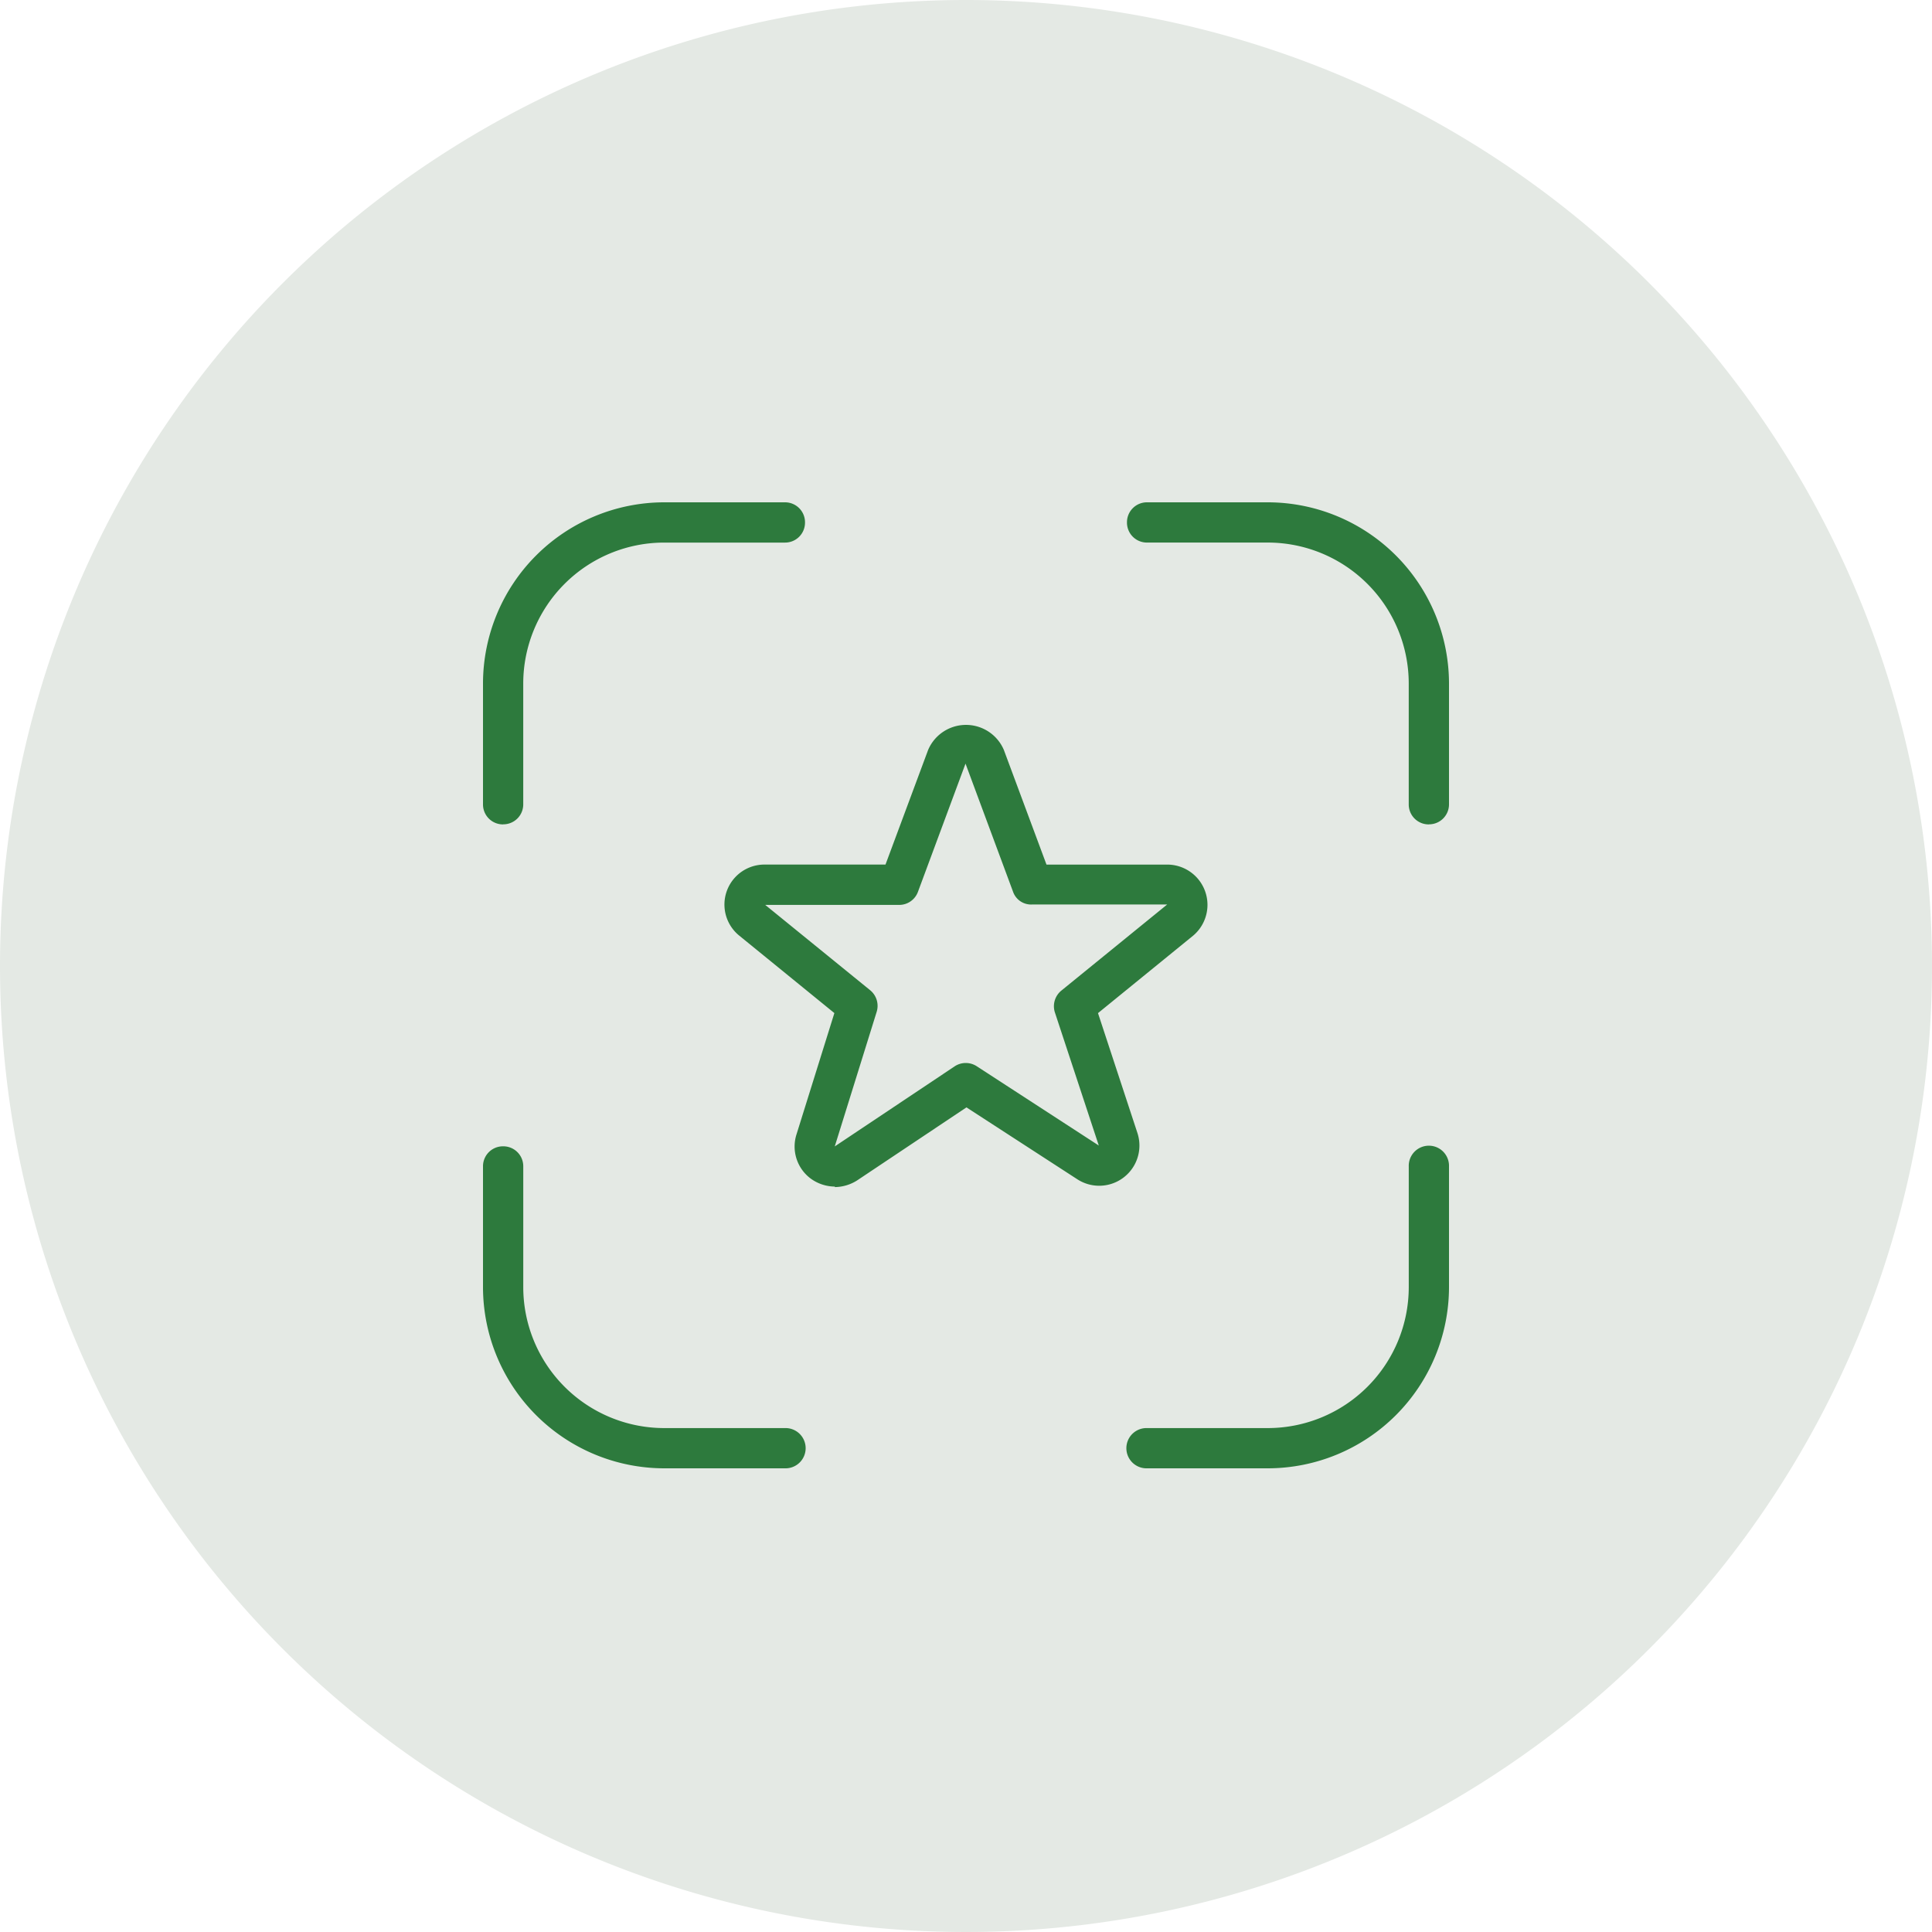 <svg xmlns="http://www.w3.org/2000/svg" width="100" height="100" viewBox="0 0 100 100"><g transform="translate(-405 -6253)"><path d="M50,0A50,50,0,1,1,0,50,50,50,0,0,1,50,0Z" transform="translate(405 6253)" fill="#e4e9e4"/><path d="M40.625,50h-6.25a1.042,1.042,0,1,1,0-2.083h6.25a7.3,7.3,0,0,0,7.292-7.292v-6.25a1.042,1.042,0,1,1,2.083,0v6.25A9.389,9.389,0,0,1,40.625,50Zm-25,0H9.375A9.389,9.389,0,0,1,0,40.625v-6.25a1.032,1.032,0,0,1,1.042-1.042,1.032,1.032,0,0,1,1.042,1.042v6.25a7.3,7.3,0,0,0,7.292,7.292h6.25a1.042,1.042,0,1,1,0,2.083Zm2.583-14.583A2.143,2.143,0,0,1,16.958,35a2.068,2.068,0,0,1-.729-2.292l1.958-6.271-4.937-4.02a2.07,2.07,0,0,1,1.333-3.667h6.25l2.208-5.937a2.13,2.13,0,0,1,3.917,0l2.208,5.938h6.25a2.084,2.084,0,0,1,1.354,3.667l-4.938,4.021,2.042,6.208a2.082,2.082,0,0,1-3.1,2.4l-5.75-3.729-5.646,3.771a2.184,2.184,0,0,1-1.167.354Zm-3.625-14.6,5.458,4.438a1.044,1.044,0,0,1,.333,1.125l-2.167,6.958,6.208-4.146a1.041,1.041,0,0,1,1.146,0l6.312,4.1L29.6,26.4a1.044,1.044,0,0,1,.333-1.125l5.479-4.458h-7a.988.988,0,0,1-.979-.667l-2.458-6.625L22.517,20.15a1.033,1.033,0,0,1-.979.688H14.562Zm34.375-4.146a1.032,1.032,0,0,1-1.042-1.042V9.375a7.3,7.3,0,0,0-7.292-7.292h-6.25a1.032,1.032,0,0,1-1.042-1.042A1.032,1.032,0,0,1,34.375,0h6.25A9.389,9.389,0,0,1,50,9.375v6.25a1.032,1.032,0,0,1-1.042,1.042Zm-47.917,0A1.032,1.032,0,0,1,0,15.625V9.375A9.389,9.389,0,0,1,9.375,0h6.25a1.032,1.032,0,0,1,1.042,1.042,1.032,1.032,0,0,1-1.042,1.042H9.375A7.3,7.3,0,0,0,2.083,9.375v6.25a1.032,1.032,0,0,1-1.041,1.042Z" transform="translate(430 6279)" fill="#2d7a3d"/></g></svg>